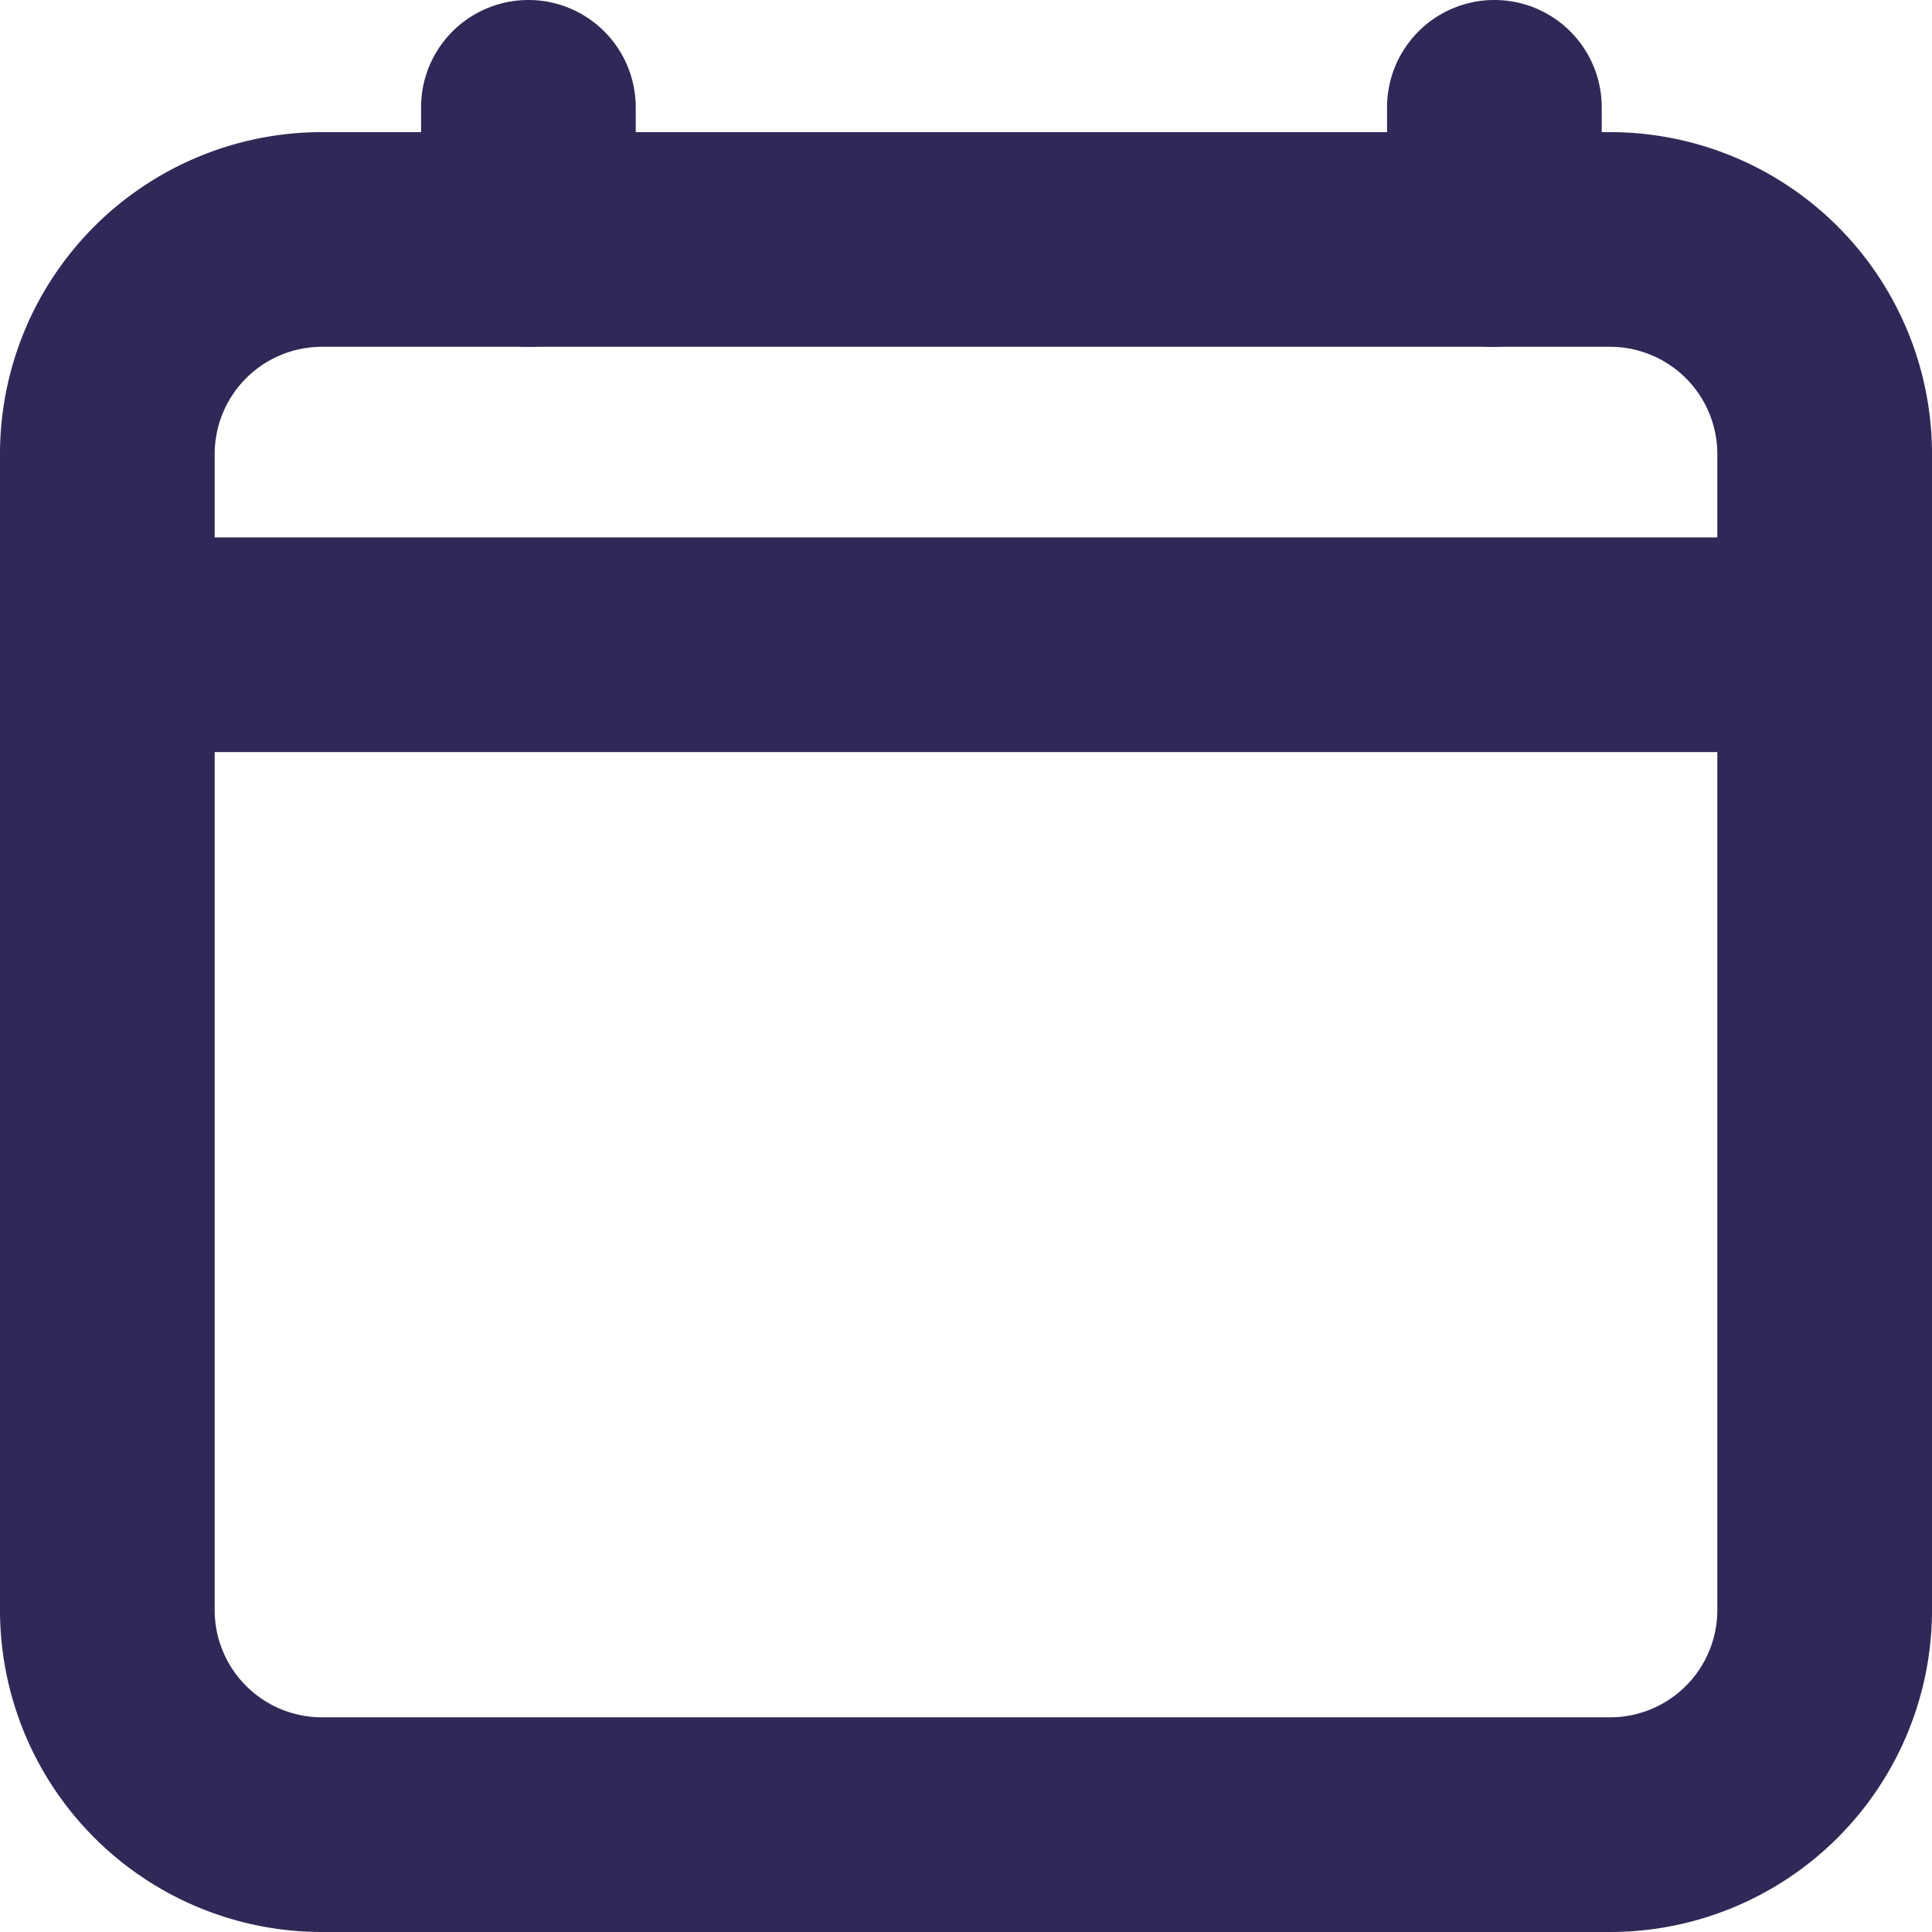 <svg xmlns="http://www.w3.org/2000/svg" width="18" height="18" viewBox="0 0 18 18">
  <g id="calendar-clear-outline" transform="translate(-47 -47)">
    <path id="Rectangle_751" data-name="Rectangle 751" d="M2-1H14a3,3,0,0,1,3,3V12.769a3,3,0,0,1-3,3H2a3,3,0,0,1-3-3V2A3,3,0,0,1,2-1ZM14,13.769a1,1,0,0,0,1-1V2a1,1,0,0,0-1-1H2A1,1,0,0,0,1,2V12.769a1,1,0,0,0,1,1Z" transform="translate(48 49.231)" fill="#2e2957"/>
    <path id="Path_67" data-name="Path 67" d="M60.923,50.231a1,1,0,0,1-1-1V48a1,1,0,0,1,2,0v1.231A1,1,0,0,1,60.923,50.231Z" fill="#2e2957"/>
    <path id="Path_67-2" data-name="Path 67" d="M60.923,50.231a1,1,0,0,1-1-1V48a1,1,0,0,1,2,0v1.231A1,1,0,0,1,60.923,50.231Z" transform="translate(-9)" fill="#2e2957"/>
    <path id="Path_24232" data-name="Path 24232" d="M64.075,54.007H48v-2H64.075Z" fill="#2e2957"/>
  </g>
</svg>
